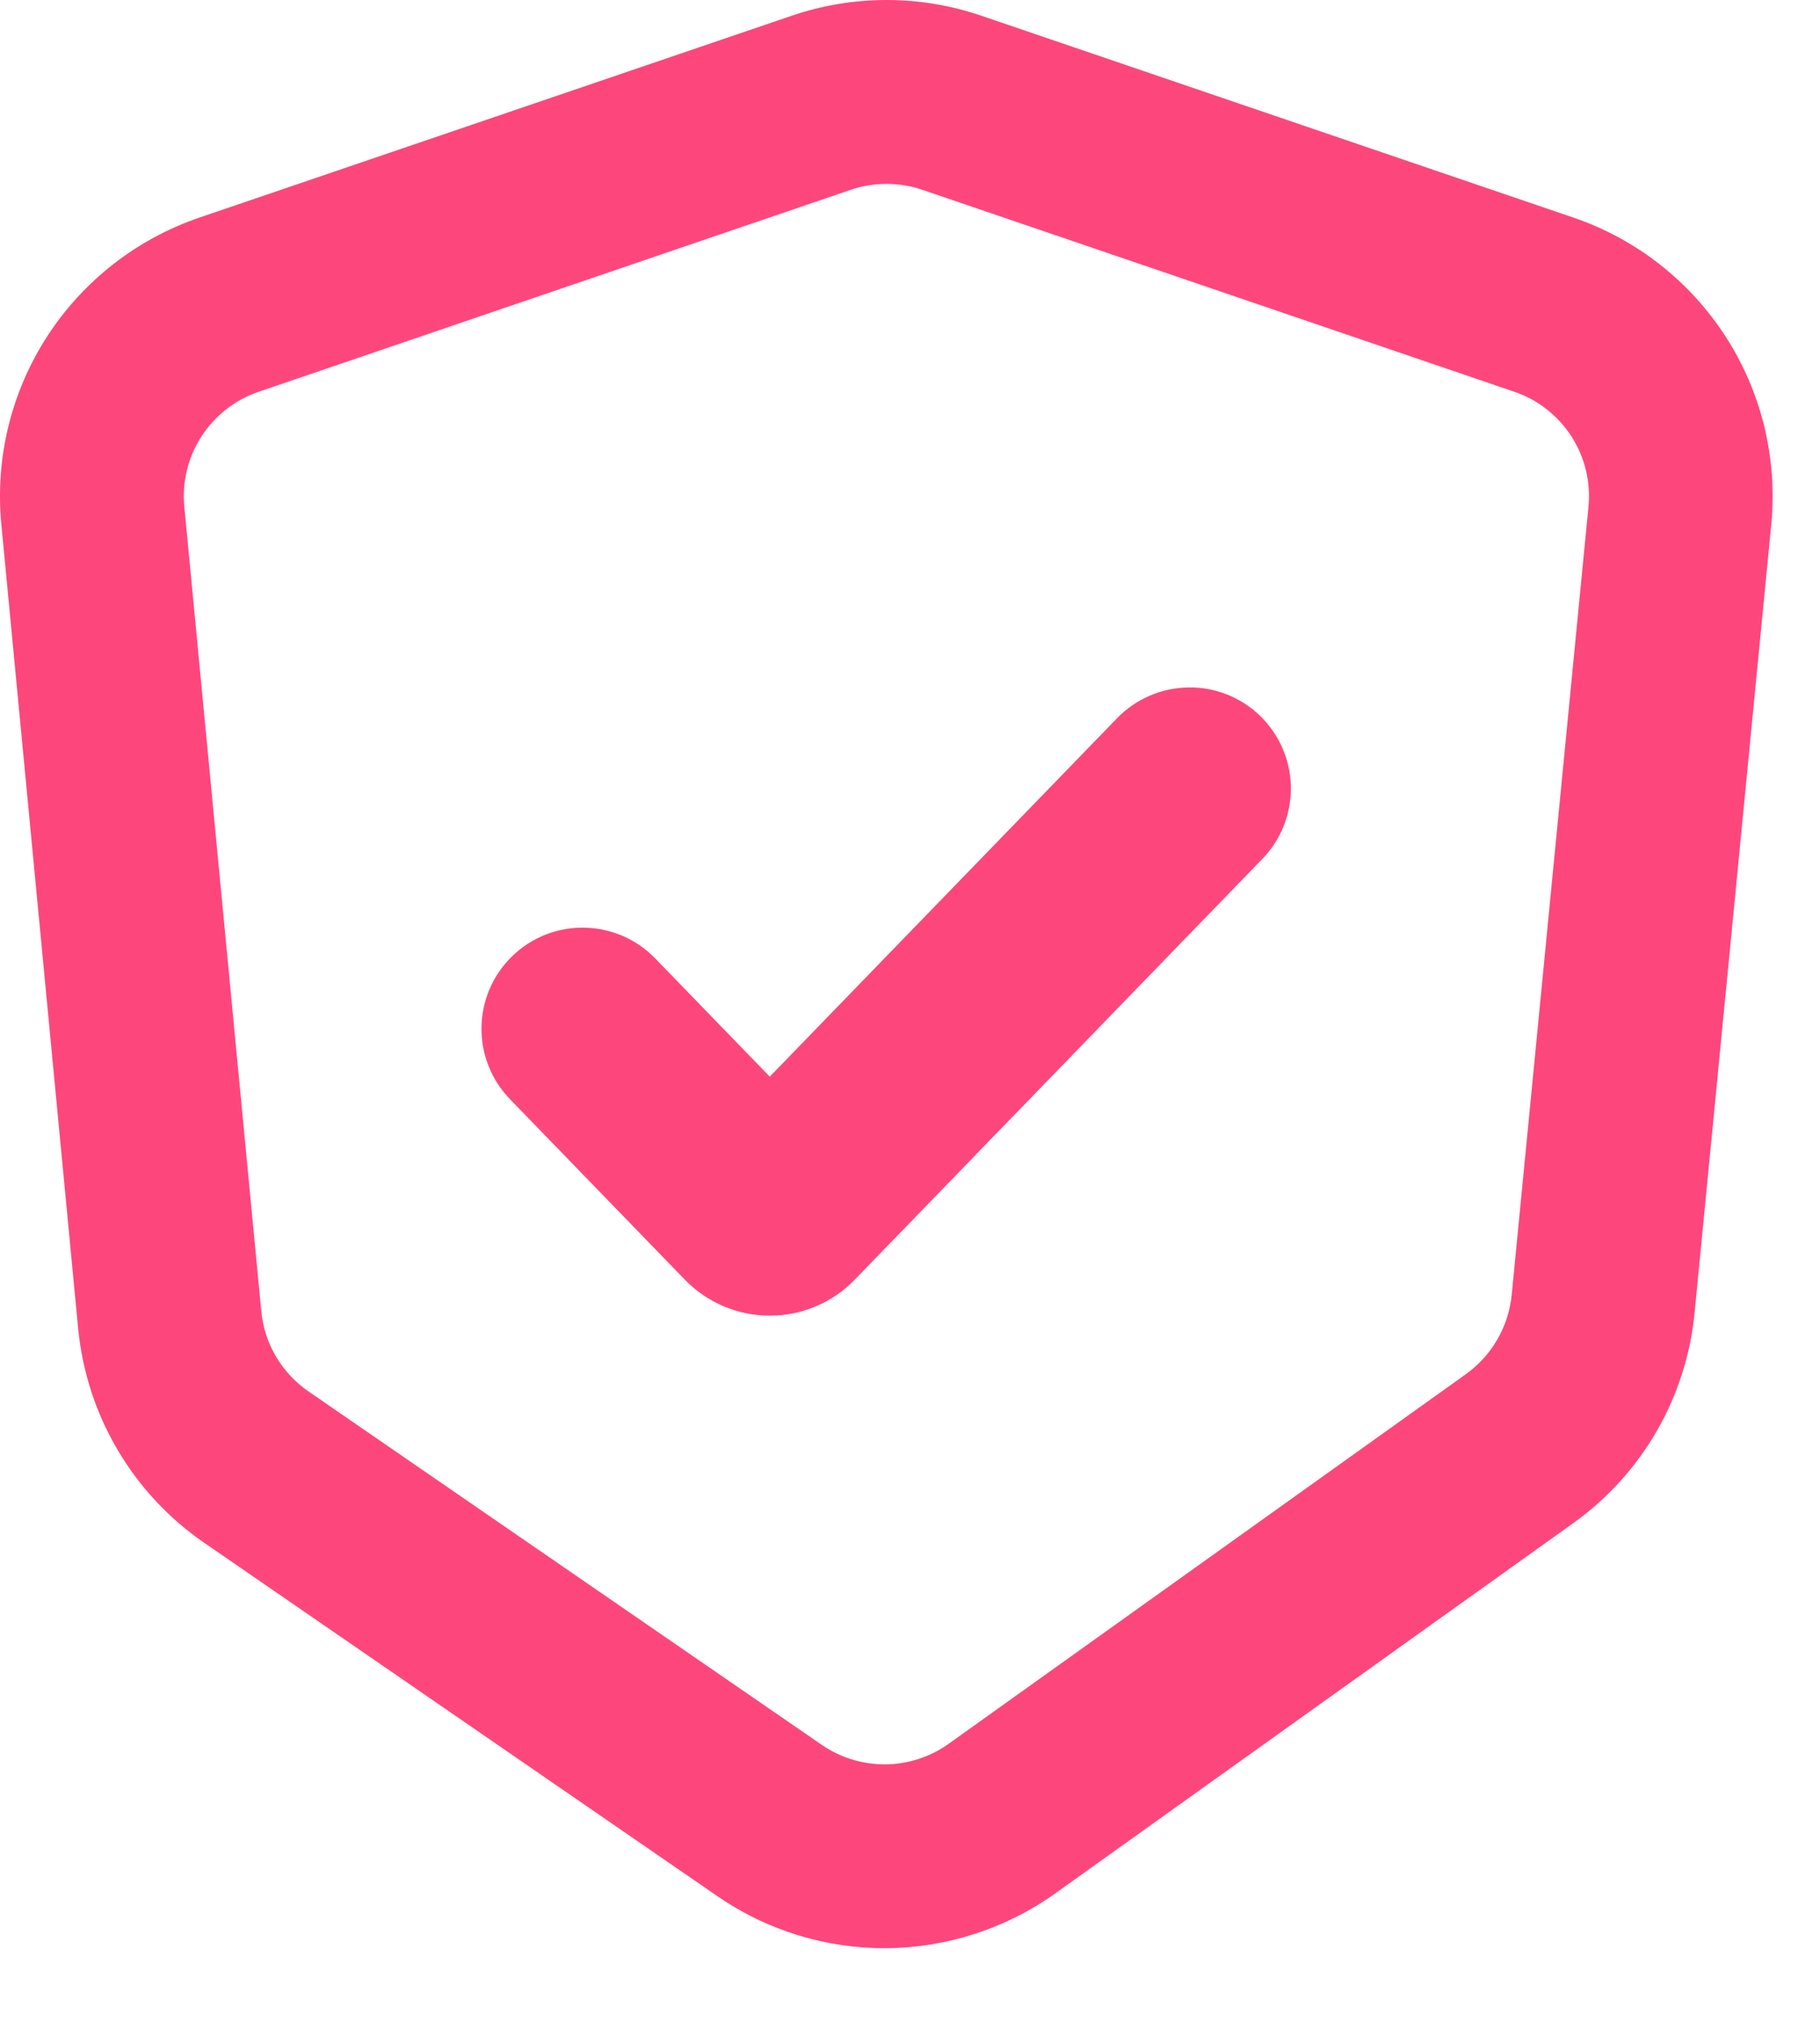 <?xml version="1.0" encoding="UTF-8"?> <svg xmlns="http://www.w3.org/2000/svg" width="18" height="20" viewBox="0 0 18 20" fill="none"><path fill-rule="evenodd" clip-rule="evenodd" d="M12.463 7.078C12.653 7.263 12.763 7.516 12.767 7.781C12.771 8.046 12.67 8.302 12.485 8.492L8.455 12.651C8.346 12.764 8.215 12.854 8.071 12.915C7.926 12.977 7.771 13.008 7.614 13.008C7.457 13.008 7.301 12.977 7.157 12.915C7.012 12.854 6.881 12.764 6.772 12.651L5.049 10.873C4.957 10.779 4.883 10.668 4.834 10.545C4.785 10.423 4.76 10.292 4.762 10.16C4.763 10.028 4.791 9.898 4.843 9.777C4.895 9.655 4.971 9.546 5.066 9.454C5.16 9.362 5.272 9.29 5.395 9.241C5.518 9.193 5.649 9.169 5.781 9.172C5.913 9.175 6.043 9.203 6.164 9.256C6.285 9.309 6.394 9.386 6.485 9.481L7.613 10.645L11.049 7.1C11.234 6.91 11.486 6.801 11.752 6.797C12.017 6.792 12.273 6.894 12.463 7.078Z" fill="#FD477C"></path><path fill-rule="evenodd" clip-rule="evenodd" d="M7.829 0.156C8.438 -0.052 9.098 -0.052 9.707 0.156L15.563 2.152C16.183 2.364 16.713 2.779 17.068 3.33C17.423 3.88 17.581 4.534 17.518 5.186L16.76 12.978C16.72 13.392 16.592 13.792 16.384 14.152C16.176 14.511 15.894 14.822 15.555 15.063L10.437 18.72C9.951 19.067 9.369 19.256 8.772 19.262C8.174 19.267 7.589 19.088 7.097 18.749L2.02 15.254C1.67 15.013 1.377 14.699 1.162 14.333C0.946 13.967 0.814 13.558 0.773 13.135L0.013 5.182C-0.049 4.531 0.11 3.877 0.466 3.327C0.821 2.778 1.351 2.364 1.97 2.152L7.829 0.156ZM9.12 1.876C8.892 1.799 8.644 1.799 8.416 1.876L2.557 3.874C2.325 3.953 2.126 4.108 1.993 4.315C1.859 4.521 1.8 4.766 1.823 5.01L2.584 12.963C2.614 13.283 2.786 13.575 3.052 13.758L8.128 17.252C8.506 17.512 9.008 17.508 9.381 17.242L14.5 13.585C14.626 13.494 14.732 13.377 14.809 13.243C14.887 13.108 14.935 12.958 14.951 12.803L15.71 5.011C15.734 4.767 15.675 4.521 15.541 4.314C15.408 4.108 15.209 3.952 14.976 3.873L9.12 1.876Z" fill="#FD477C"></path></svg> 